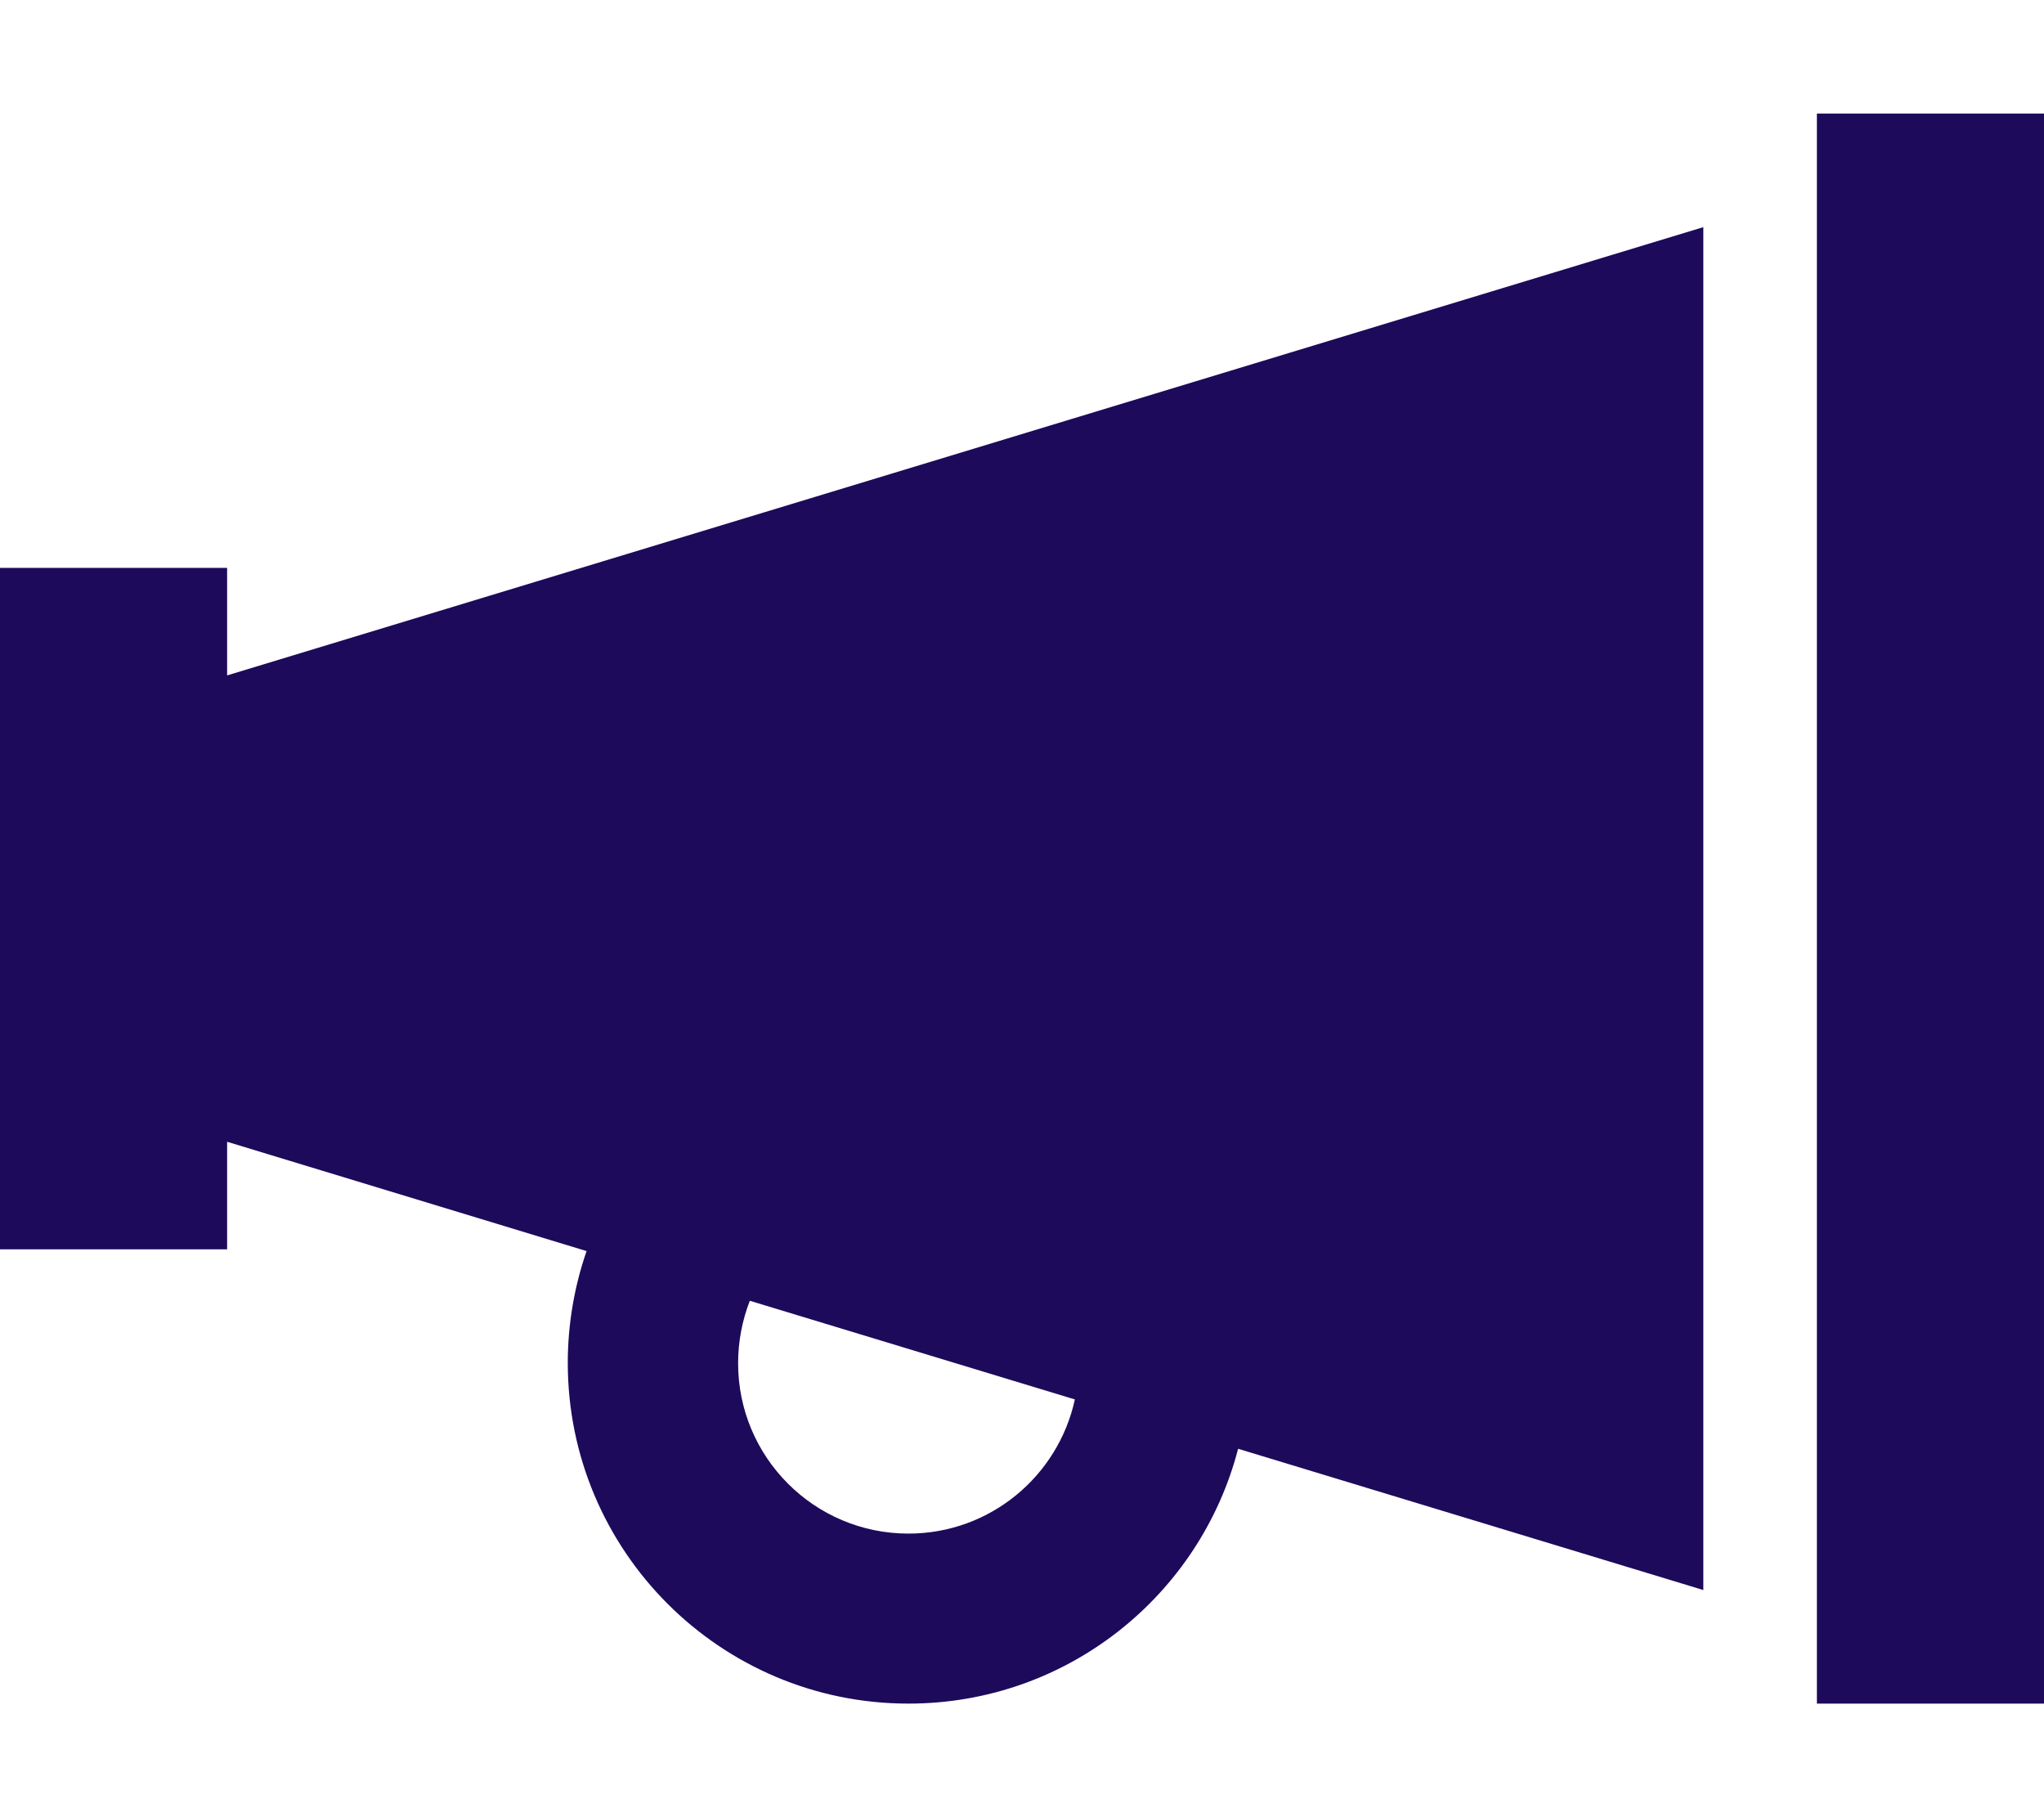 <svg xmlns="http://www.w3.org/2000/svg" height="16" width="18" viewBox="0 0 576 512"><!--!Font Awesome Pro 6.5.1 by @fontawesome - https://fontawesome.com License - https://fontawesome.com/license (Commercial License) Copyright 2023 Fonticons, Inc.--><path opacity="1" fill="#1d0a5b" d="M576 32V480H512V32h64zM64 190.3L480 64V448L348.9 408.2C338.2 449.5 300.7 480 256 480c-53 0-96-43-96-96c0-11 1.9-21.7 5.3-31.5L64 321.7V352H0V320 192 160H64v30.3zm238.9 204l-91.6-27.8c-2.1 5.4-3.3 11.4-3.3 17.6c0 26.5 21.5 48 48 48c23 0 42.2-16.2 46.9-37.8z"/></svg>